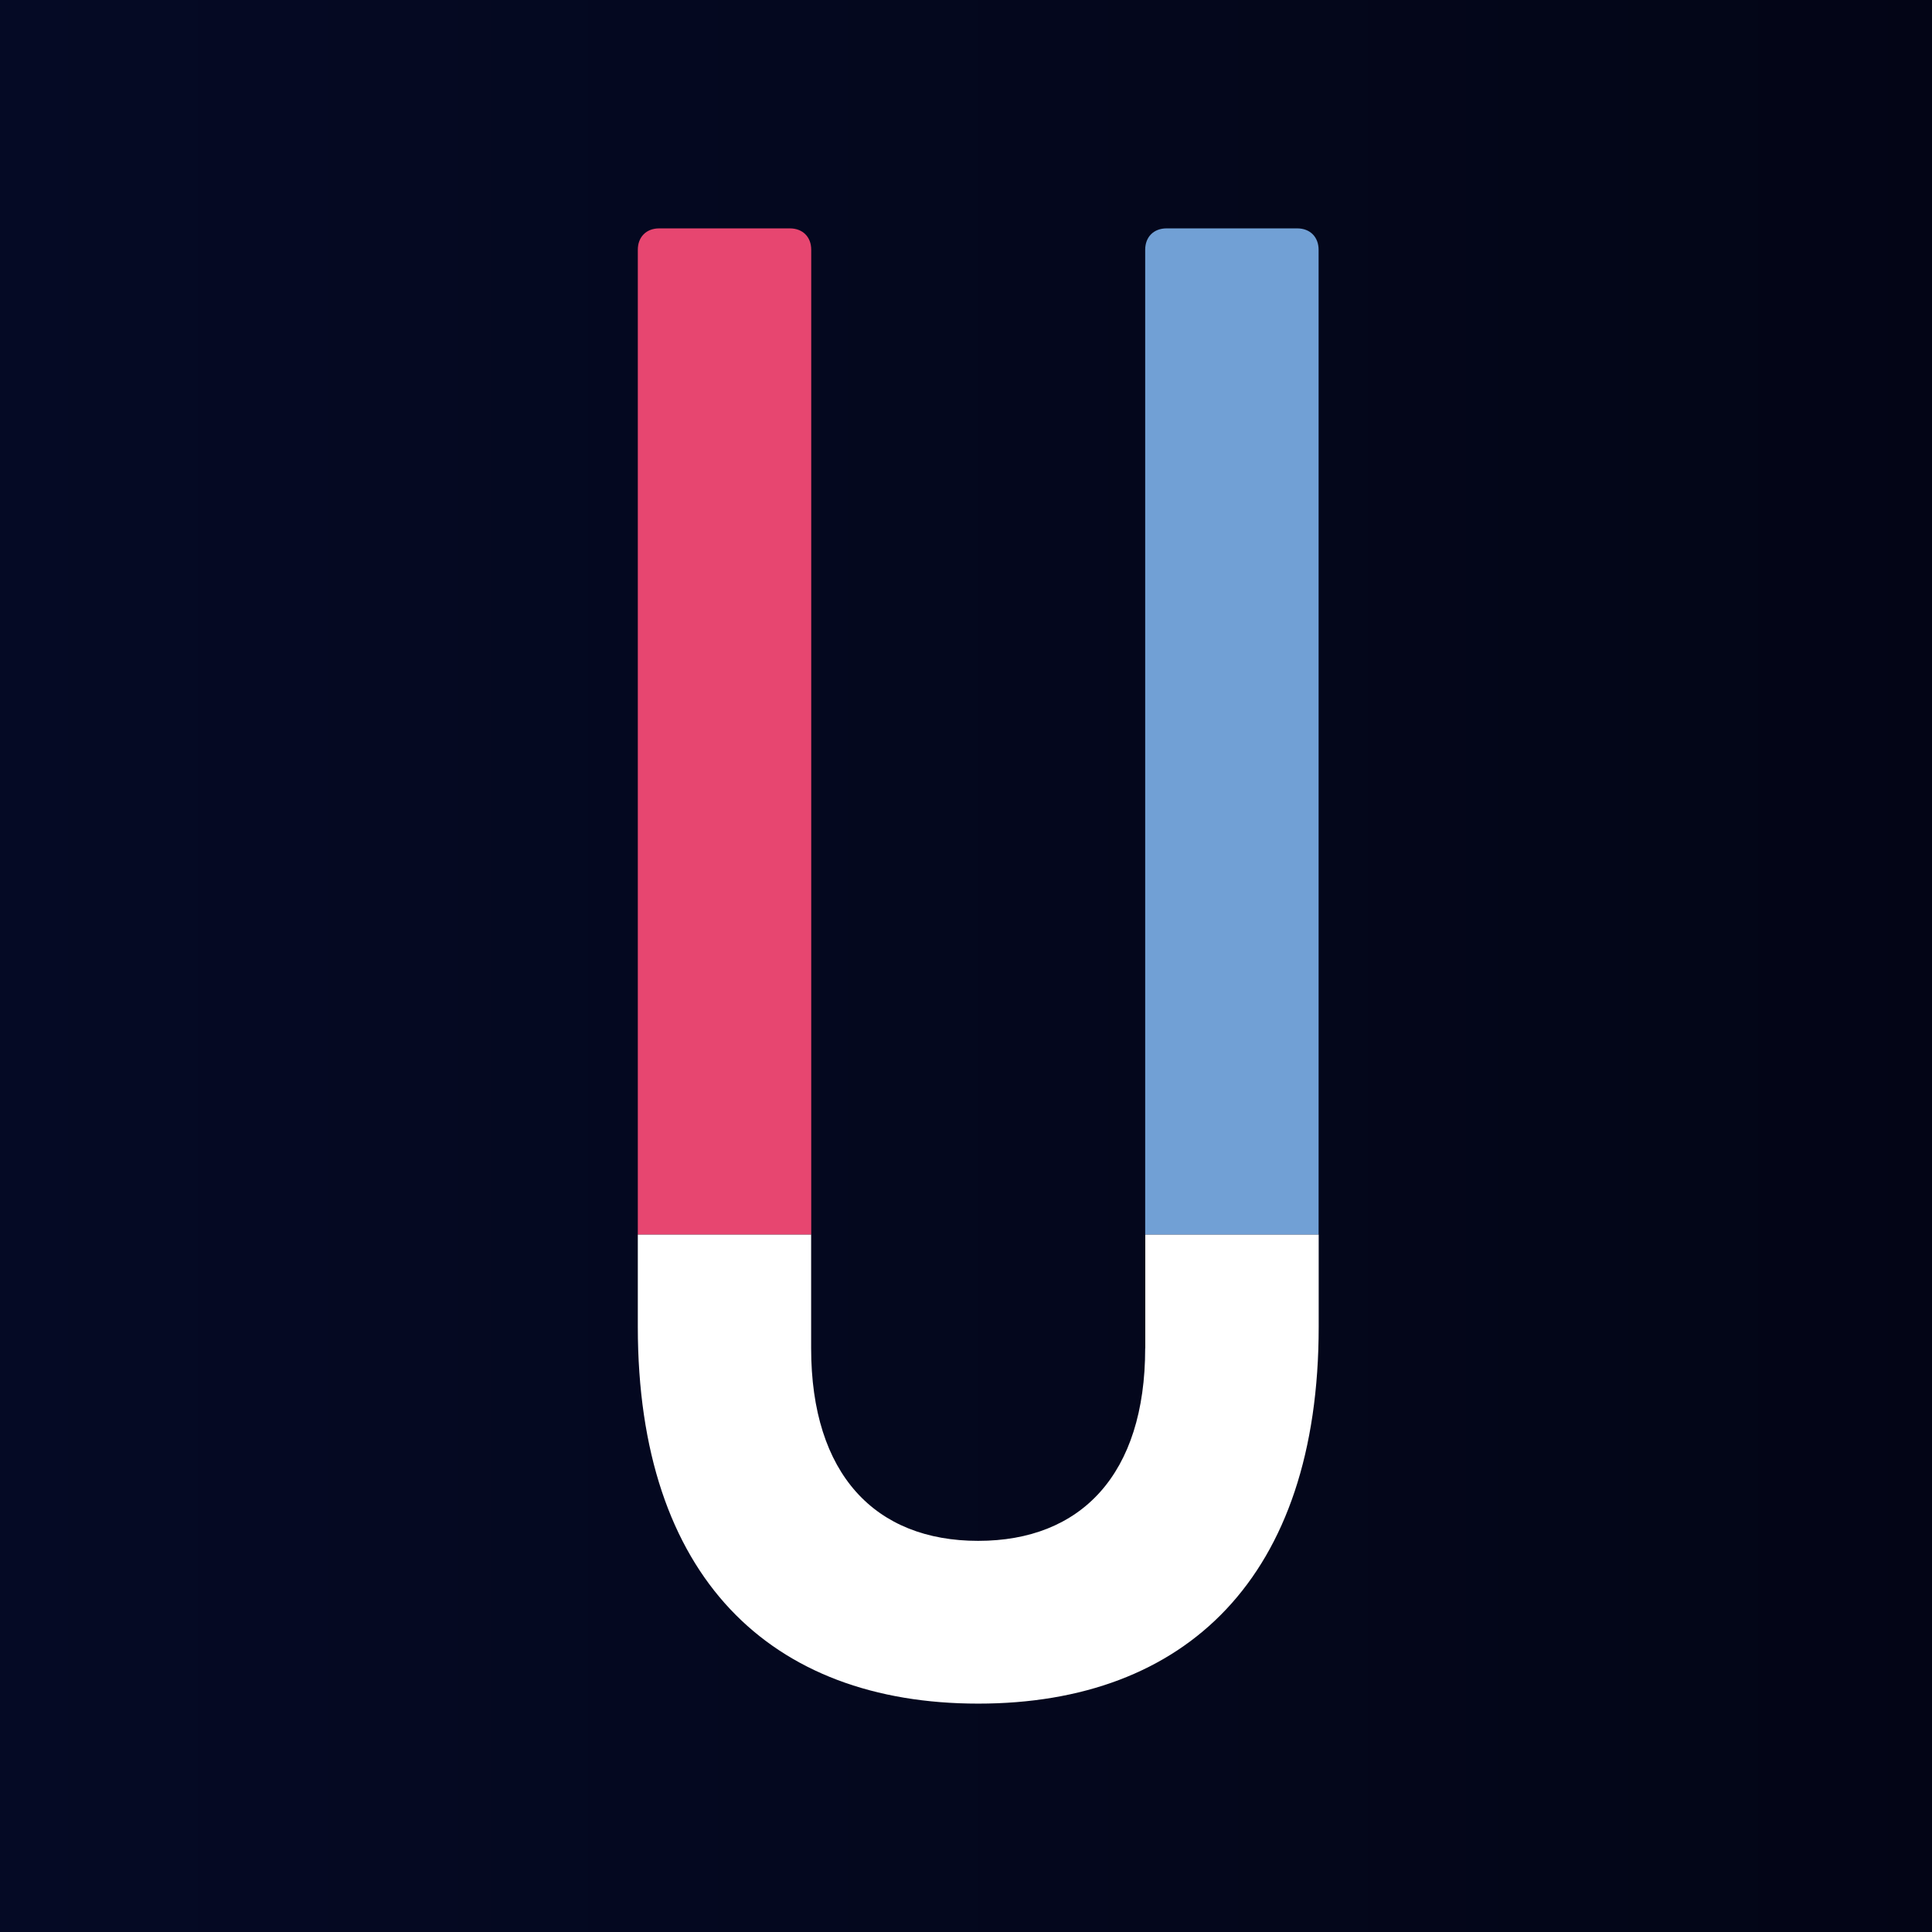 <?xml version="1.0" encoding="utf-8"?>
<!-- Generator: Adobe Illustrator 24.2.3, SVG Export Plug-In . SVG Version: 6.00 Build 0)  -->
<svg version="1.1" id="レイヤー_1" xmlns="http://www.w3.org/2000/svg" xmlns:xlink="http://www.w3.org/1999/xlink" x="0px"
	 y="0px" viewBox="0 0 217.58 217.58" style="enable-background:new 0 0 217.58 217.58;" xml:space="preserve">
<rect x="0" y="0" width="217.58" height="217.58" fill="#333333" stroke="none"/>
<style type="text/css">
	.st0{fill:#030517;}
	.st1{fill:#FFFFFF;}
	.st2{fill:#E74670;}
	.st3{fill:#71A0D5;}
	.st4{fill:url(#SVGID_1_);}
	.st5{fill:url(#SVGID_2_);}
	.st6{fill:url(#SVGID_3_);}
</style>
<linearGradient id="SVGID_1_" gradientUnits="userSpaceOnUse" x1="-0.015" y1="108.612" x2="219.985" y2="108.612">
	<stop  offset="1.488100e-03" style="stop-color:#050A25"/>
	<stop  offset="1" style="stop-color:#030516"/>
</linearGradient>
<rect x="-0.01" y="-1.39" class="st4" width="220" height="220"/>
<g>
	<path class="st2" d="M91.36,28.13c0-1.45-0.96-2.41-2.41-2.41H74.24c-1.45,0-2.41,0.96-2.41,2.41v110.91h19.53V28.13z"/>
	<path class="st3" d="M146.09,25.72h-14.71c-1.45,0-2.41,0.96-2.41,2.41v110.91h19.53V28.13C148.5,26.69,147.54,25.72,146.09,25.72z
		"/>
	<path class="st1" d="M128.97,151.83c0,14.23-7.23,21.7-18.81,21.7c-11.57,0-18.81-7.47-18.81-21.7v-12.79H71.83v10.38
		c0,28.21,14.95,42.44,38.34,42.44c23.39,0,38.34-14.23,38.34-42.44v-10.38h-19.53V151.83z"/>
</g>
</svg>
